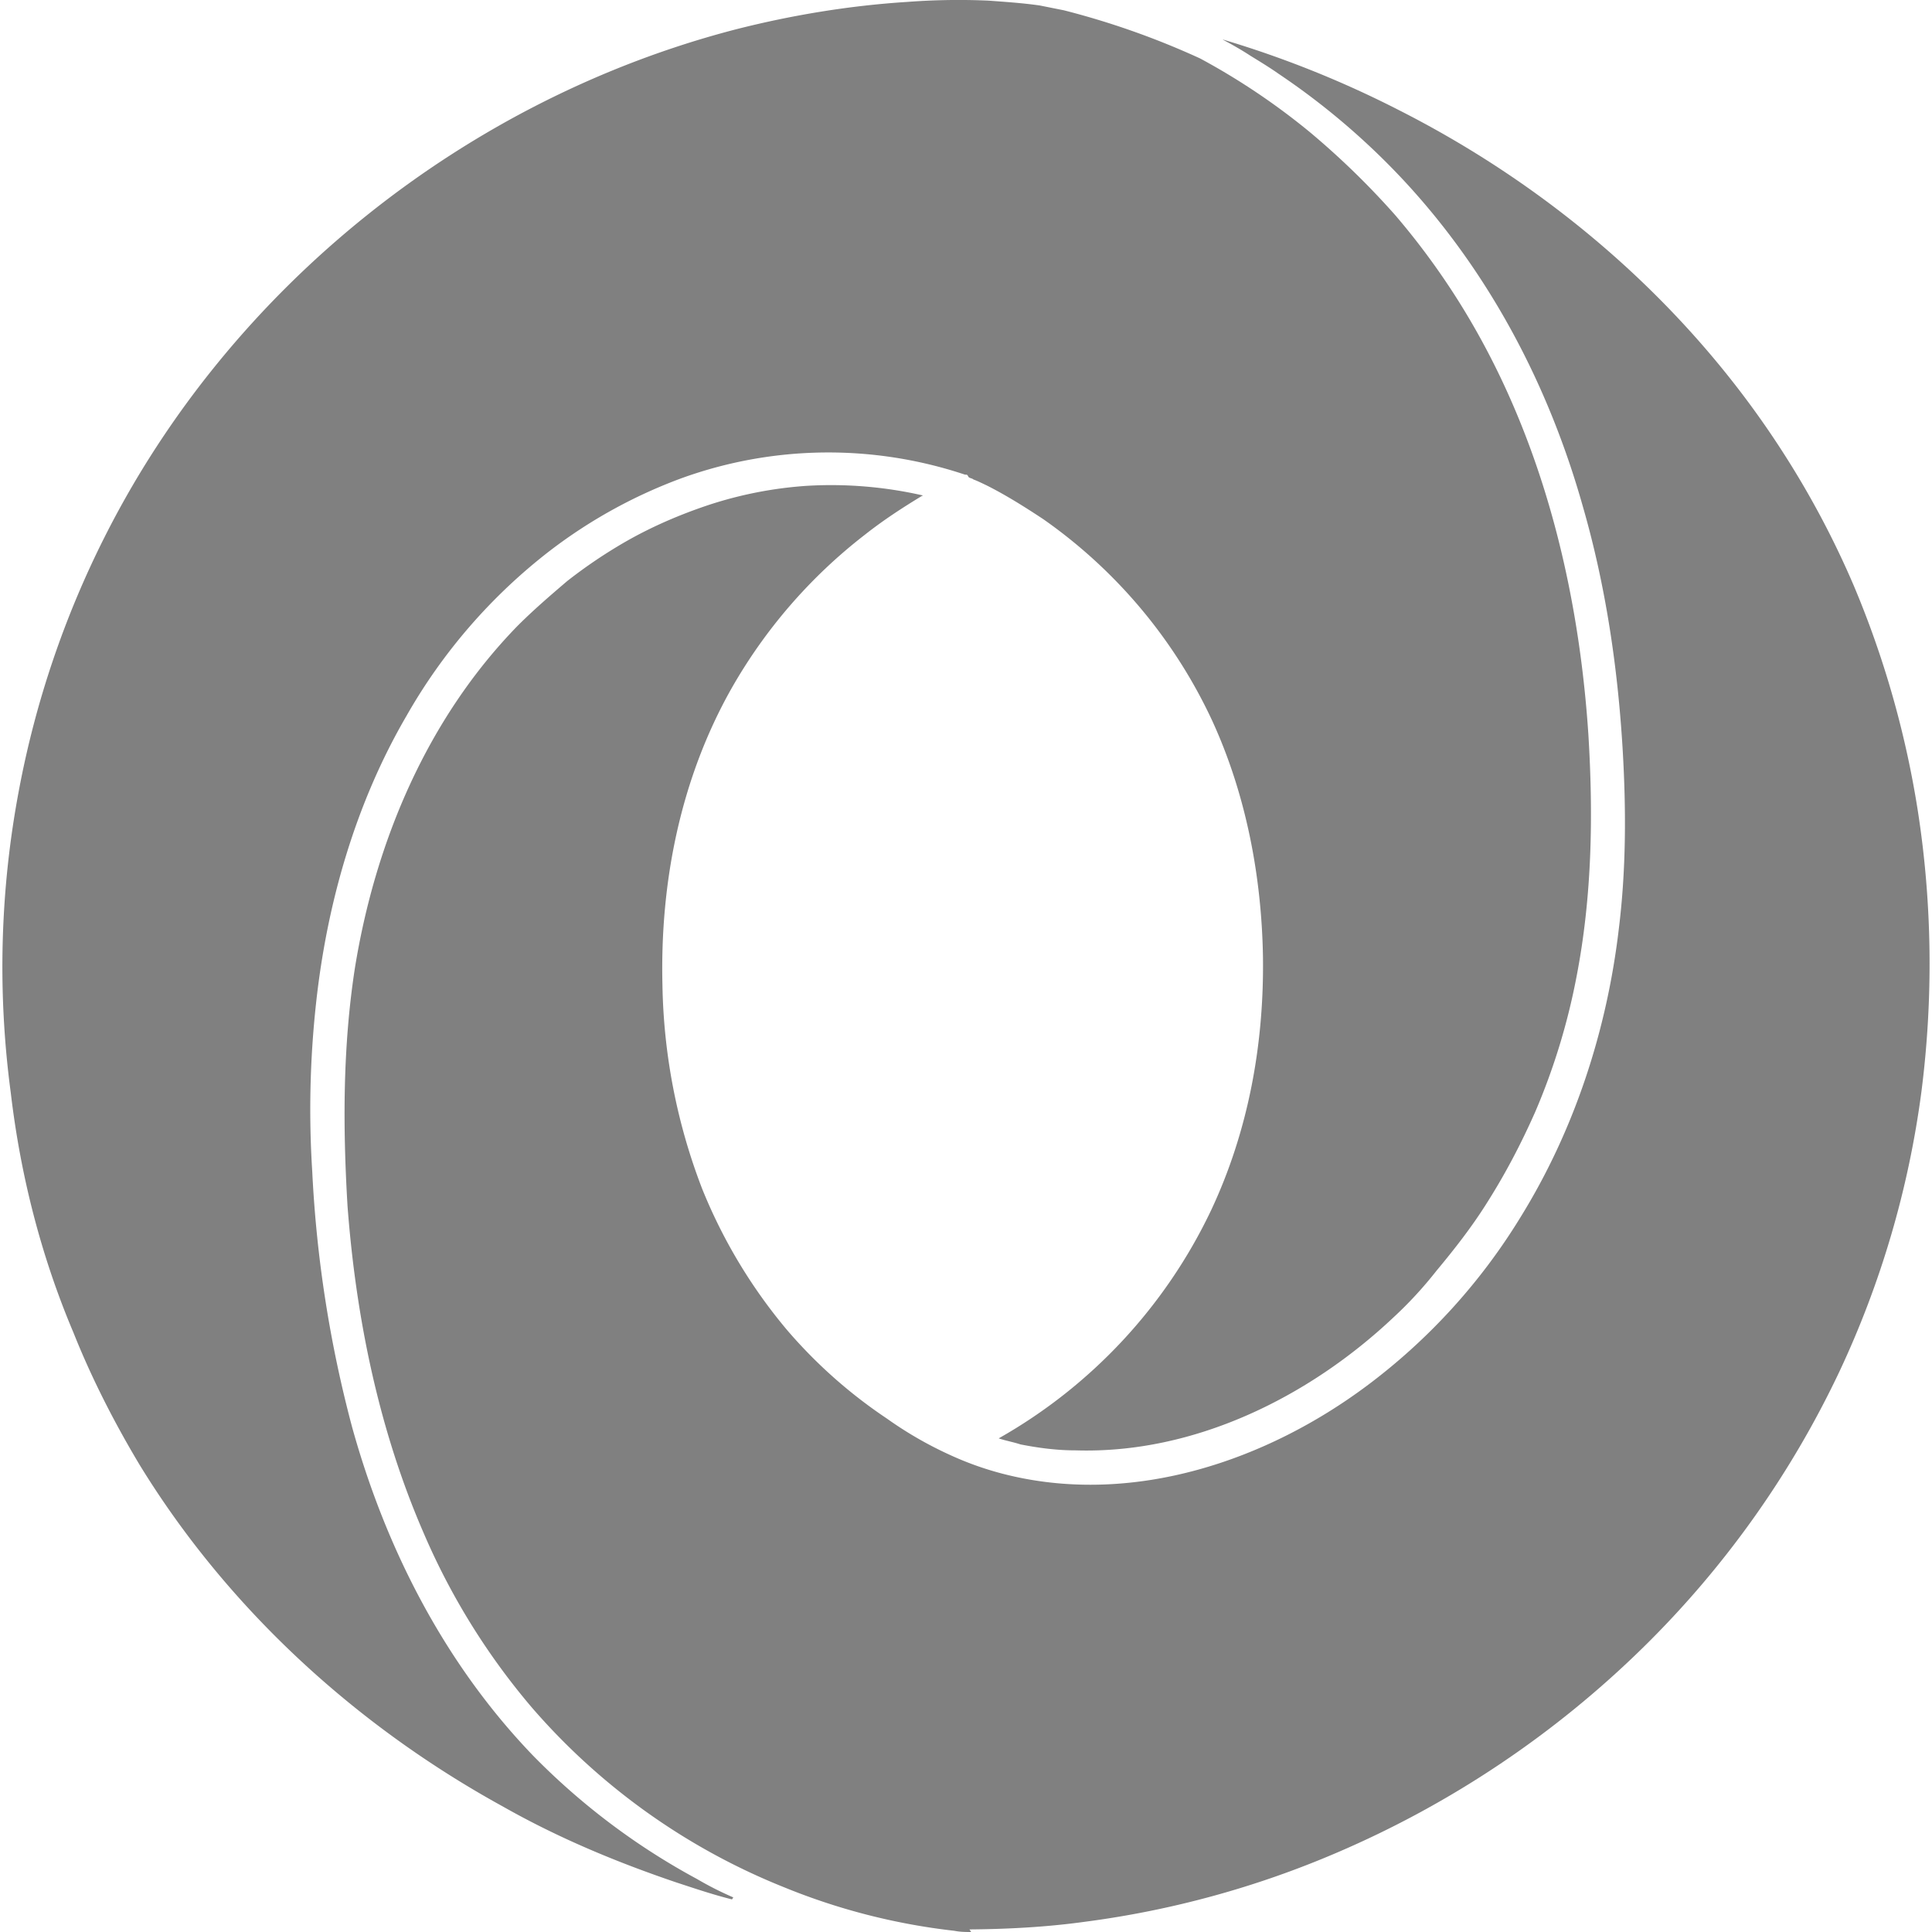 <svg fill="#808080" role="img" viewBox="0 0 24 24" xmlns="http://www.w3.org/2000/svg"><title>JSON</title><path d="M12.043 23.968c.479-.004.953-.029 1.426-.094a11.805 11.805 0 003.146-.863 12.404 12.404 0 003.793-2.542 11.977 11.977 0 002.44-3.427 11.794 11.794 0 001.02-3.476c.149-1.16.135-2.346-.045-3.499a11.96 11.96 0 00-.793-2.788 11.197 11.197 0 00-.854-1.617c-1.168-1.837-2.861-3.314-4.81-4.3a12.835 12.835 0 00-2.172-.87h-.005c.119.063.24.132.345.201.12.074.239.146.351.225a8.93 8.93 0 011.559 1.33c1.063 1.145 1.797 2.548 2.218 4.041.284.982.434 1.998.495 3.017.044.743.044 1.491-.047 2.229-.149 1.27-.554 2.51-1.228 3.596a7.475 7.475 0 01-1.903 2.084c-1.244.928-2.877 1.482-4.436 1.114a3.916 3.916 0 01-.748-.258 4.692 4.692 0 01-.779-.45 6.08 6.08 0 01-1.244-1.105 6.507 6.507 0 01-1.049-1.747 7.366 7.366 0 01-.494-2.54c-.03-1.273.225-2.553.854-3.67a6.43 6.43 0 011.663-1.918c.225-.178.464-.333.704-.479l.016-.007a5.121 5.121 0 00-1.441-.12 4.963 4.963 0 00-1.228.24c-.359.12-.704.27-1.019.45a6.146 6.146 0 00-.733.494c-.211.18-.42.36-.615.555-1.123 1.153-1.768 2.682-2.022 4.256-.15.973-.15 1.96-.091 2.95.105 1.395.391 2.787.945 4.062a8.518 8.518 0 001.348 2.173 8.14 8.14 0 003.132 2.23 7.934 7.934 0 002.113.54c.074.015.149.015.209.015zm-2.934-.398a4.102 4.102 0 01-.45-.228 8.5 8.5 0 01-2.038-1.534c-1.094-1.137-1.827-2.566-2.247-4.08a15.184 15.184 0 01-.495-3.172 12.14 12.14 0 01.046-2.082c.135-1.257.495-2.501 1.124-3.58a6.889 6.889 0 011.783-2.053 6.23 6.23 0 011.633-.9 5.363 5.363 0 013.522-.045c.029 0 .029 0 .045.03.015.015.045.015.06.03.045.016.104.045.165.074.239.12.479.271.704.42a6.294 6.294 0 012.097 2.502c.42.914.615 1.934.631 2.938.014 1.079-.18 2.157-.645 3.146a6.42 6.42 0 01-2.638 2.832c.09.03.18.045.271.075.225.044.449.074.688.074 1.468.045 2.892-.66 3.94-1.647.195-.18.375-.375.54-.585.225-.27.435-.54.614-.823.239-.375.435-.75.614-1.154a8.112 8.112 0 00.509-1.664c.196-1.004.211-2.022.149-3.026-.135-2.022-.673-4.045-1.842-5.724a9.054 9.054 0 00-.555-.719 9.868 9.868 0 00-1.063-1.034 8.477 8.477 0 00-1.363-.915 9.927 9.927 0 00-1.692-.598l-.3-.06c-.209-.03-.42-.044-.634-.06a8.453 8.453 0 00-1.015.016c-.704.045-1.412.16-2.112.337C5.799 1.227 2.863 3.566 1.3 6.67A11.834 11.834 0 00.238 9.801a11.81 11.81 0 00-.104 3.775c.12 1.02.374 2.023.778 2.977.227.57.511 1.124.825 1.648 1.094 1.783 2.683 3.236 4.51 4.24.688.39 1.408.69 2.157.944.226.074.45.15.689.21z"/></svg>